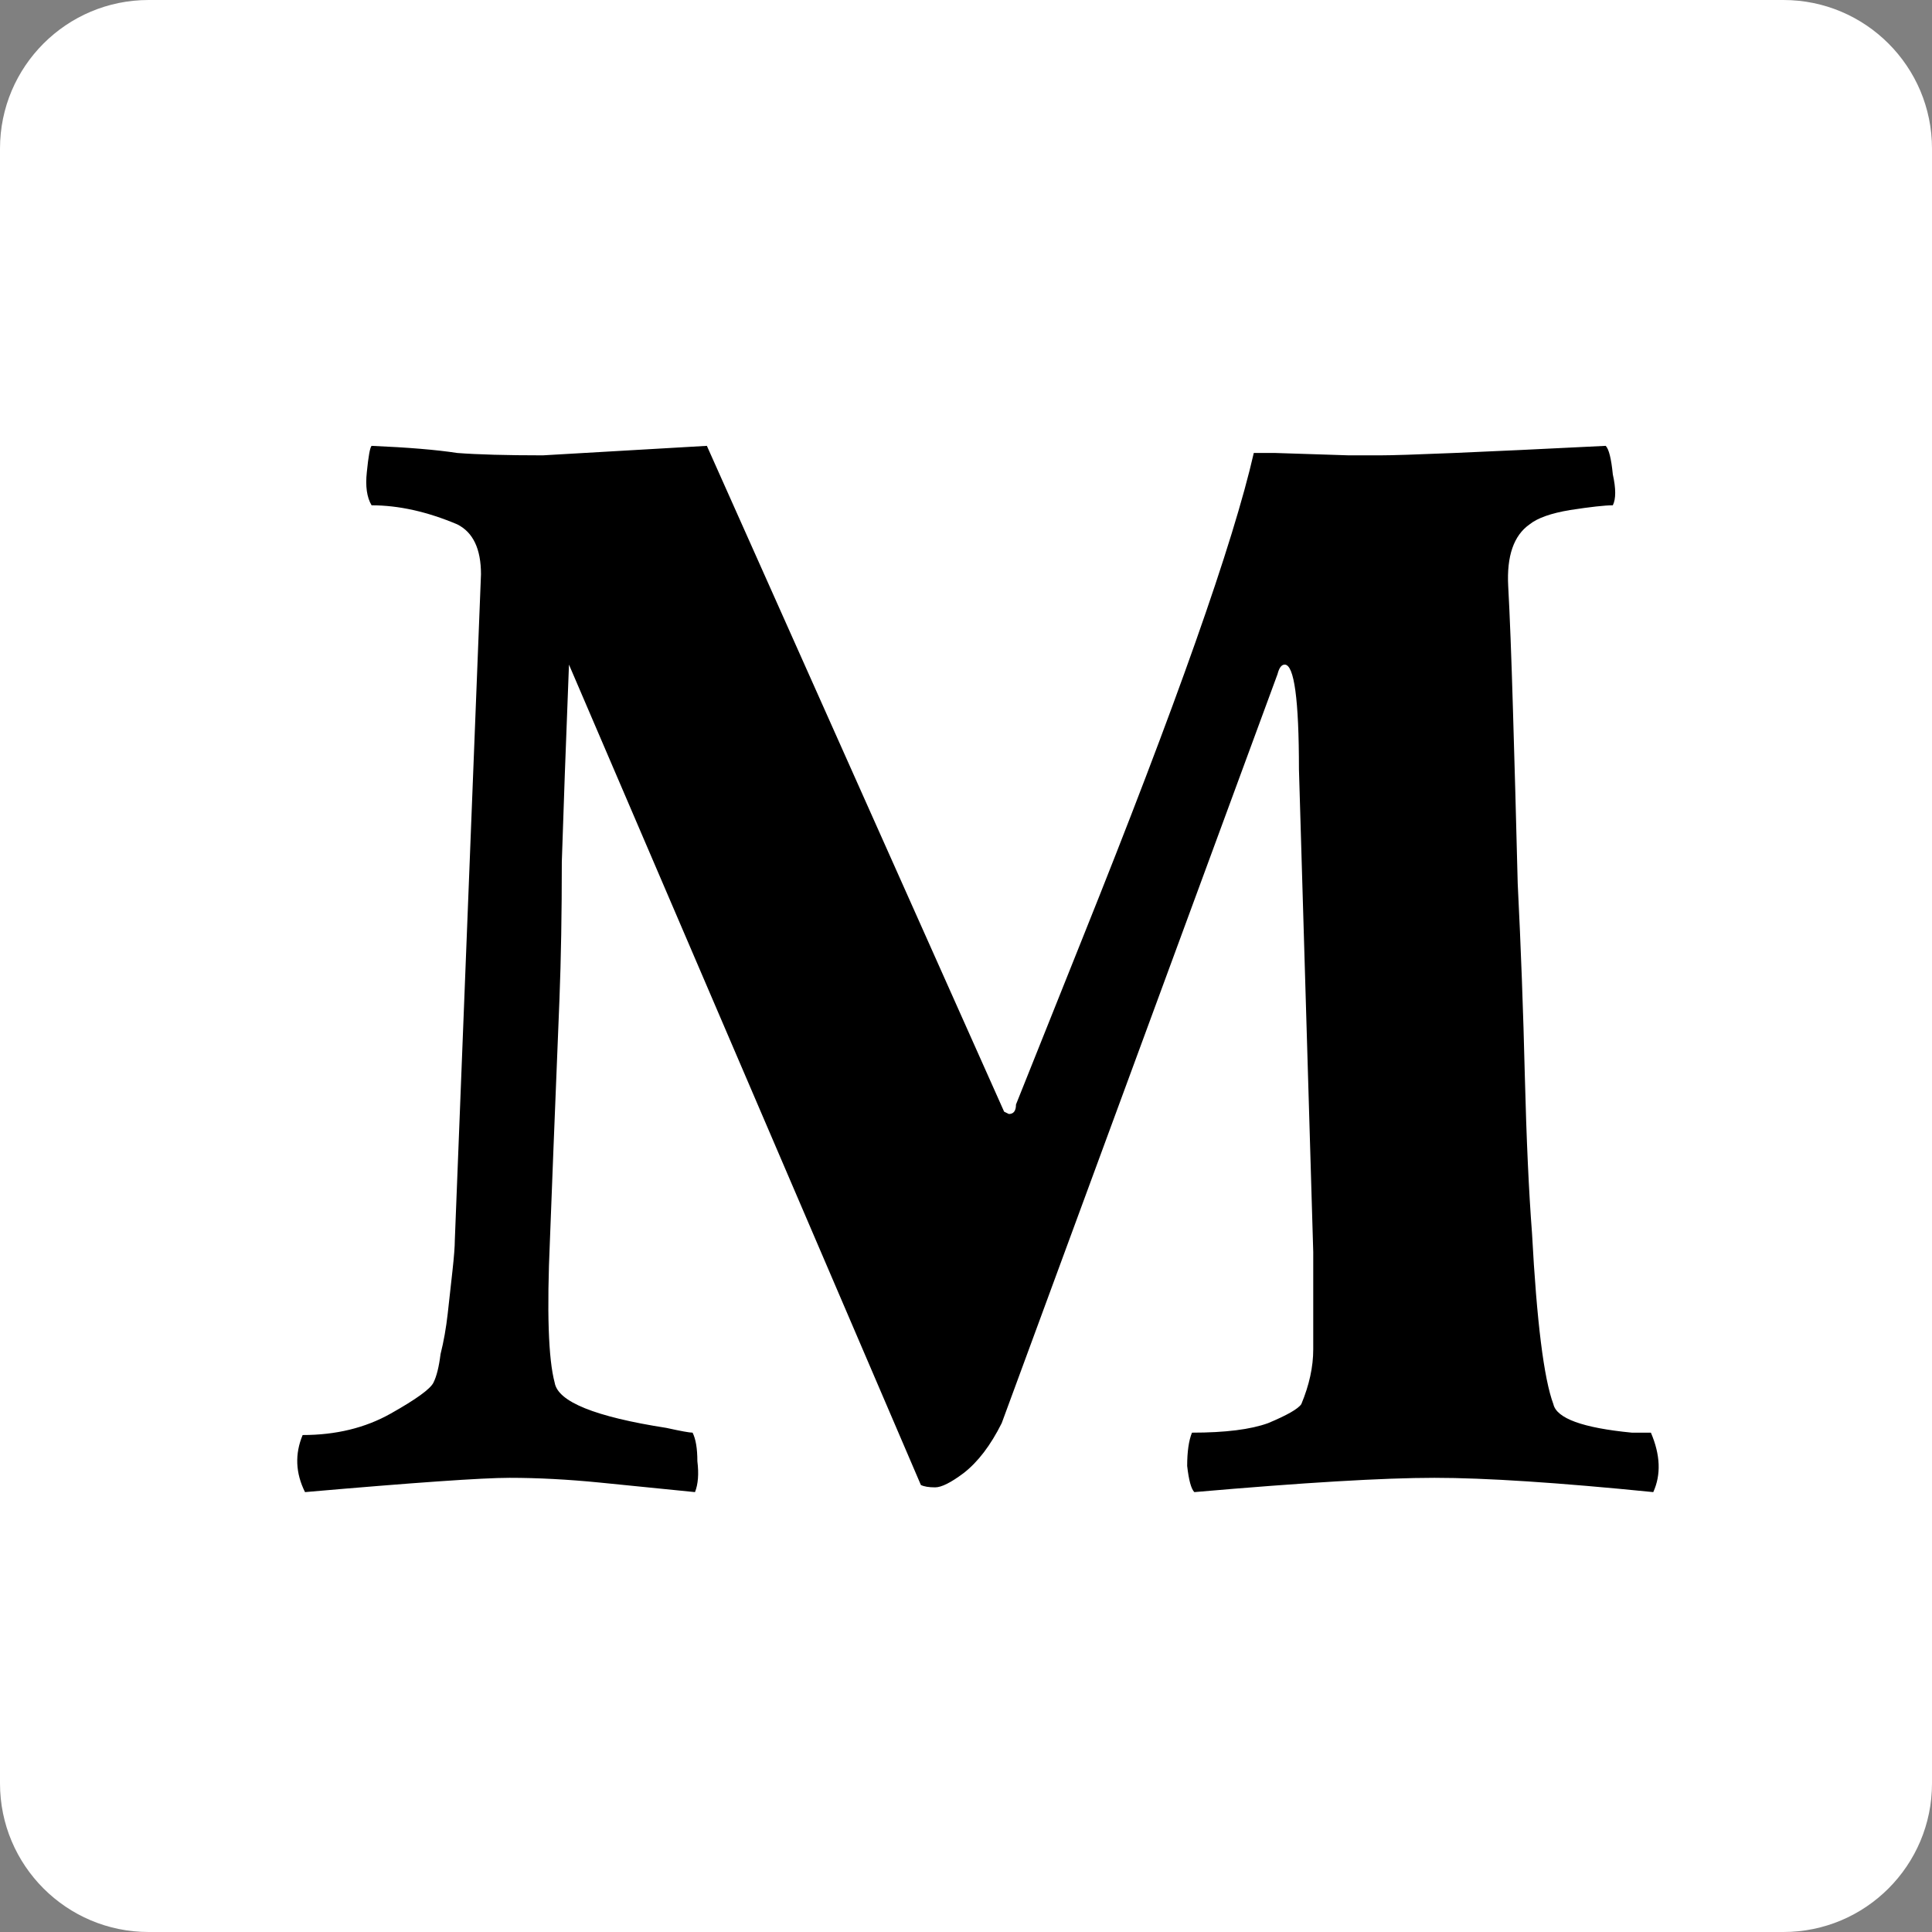 <svg width="48" height="48" viewBox="0 0 48 48" fill="none" xmlns="http://www.w3.org/2000/svg">
<rect x="0" y="0" width="48" height="48" fill="#808080" stroke="none"/>
<path d="M0 3.692C0 1.653 1.653 0 3.692 0H44.308C46.347 0 48 1.653 48 3.692V44.308C48 46.347 46.347 48 44.308 48H3.692C1.653 48 0 46.347 0 44.308V3.692Z" fill="white"/>
<path d="M11.3 30.809L11.95 14.267C11.95 13.637 11.753 13.223 11.359 13.027C10.611 12.711 9.902 12.554 9.232 12.554C9.114 12.357 9.075 12.081 9.114 11.727C9.153 11.333 9.193 11.116 9.232 11.077C10.138 11.116 10.847 11.175 11.359 11.254C11.871 11.293 12.58 11.313 13.486 11.313L17.562 11.077L24.947 27.619L25.065 27.677C25.183 27.677 25.242 27.599 25.242 27.441L26.896 23.306C29.22 17.516 30.638 13.499 31.15 11.254C31.15 11.254 31.327 11.254 31.681 11.254L33.513 11.313C33.513 11.313 33.769 11.313 34.281 11.313C34.871 11.313 36.742 11.235 39.893 11.077C39.972 11.156 40.031 11.392 40.07 11.786C40.149 12.14 40.149 12.396 40.07 12.554C39.873 12.554 39.519 12.593 39.007 12.672C38.534 12.751 38.2 12.869 38.003 13.027C37.609 13.302 37.431 13.814 37.471 14.562C37.51 15.271 37.55 16.295 37.589 17.634C37.628 18.934 37.668 20.372 37.707 21.947C37.786 23.523 37.845 25.117 37.884 26.732C37.924 28.308 37.983 29.607 38.062 30.631C38.18 32.837 38.357 34.255 38.593 34.885C38.672 35.239 39.322 35.476 40.543 35.594C40.779 35.594 40.937 35.594 41.016 35.594C41.252 36.145 41.272 36.638 41.075 37.071C38.712 36.834 36.9 36.716 35.639 36.716C34.379 36.716 32.39 36.834 29.673 37.071C29.594 36.992 29.535 36.775 29.495 36.421C29.495 36.066 29.535 35.791 29.614 35.594C30.441 35.594 31.071 35.515 31.504 35.358C31.977 35.161 32.252 35.003 32.331 34.885C32.528 34.412 32.627 33.959 32.627 33.526V31.104L32.272 19.111C32.272 17.378 32.154 16.512 31.918 16.512C31.839 16.512 31.78 16.591 31.74 16.748L24.887 35.358C24.612 35.909 24.297 36.322 23.942 36.598C23.627 36.834 23.391 36.953 23.233 36.953C23.076 36.953 22.958 36.933 22.879 36.894L14.136 16.512C14.057 18.521 13.998 20.155 13.958 21.415C13.958 22.676 13.939 23.818 13.899 24.842C13.781 27.756 13.702 29.745 13.663 30.809C13.584 32.581 13.623 33.763 13.781 34.353C13.86 34.826 14.785 35.2 16.558 35.476C16.912 35.554 17.129 35.594 17.207 35.594C17.286 35.751 17.326 35.988 17.326 36.303C17.365 36.618 17.345 36.874 17.267 37.071C16.479 36.992 15.691 36.913 14.903 36.834C14.116 36.756 13.367 36.716 12.659 36.716C11.989 36.716 10.296 36.834 7.578 37.071C7.342 36.598 7.322 36.126 7.519 35.653C8.346 35.653 9.075 35.476 9.705 35.121C10.335 34.767 10.689 34.511 10.768 34.353C10.847 34.196 10.906 33.959 10.945 33.644C11.024 33.329 11.083 32.995 11.123 32.64C11.162 32.285 11.201 31.931 11.241 31.577C11.28 31.222 11.3 30.966 11.3 30.809Z" fill="black"/>
</svg>
